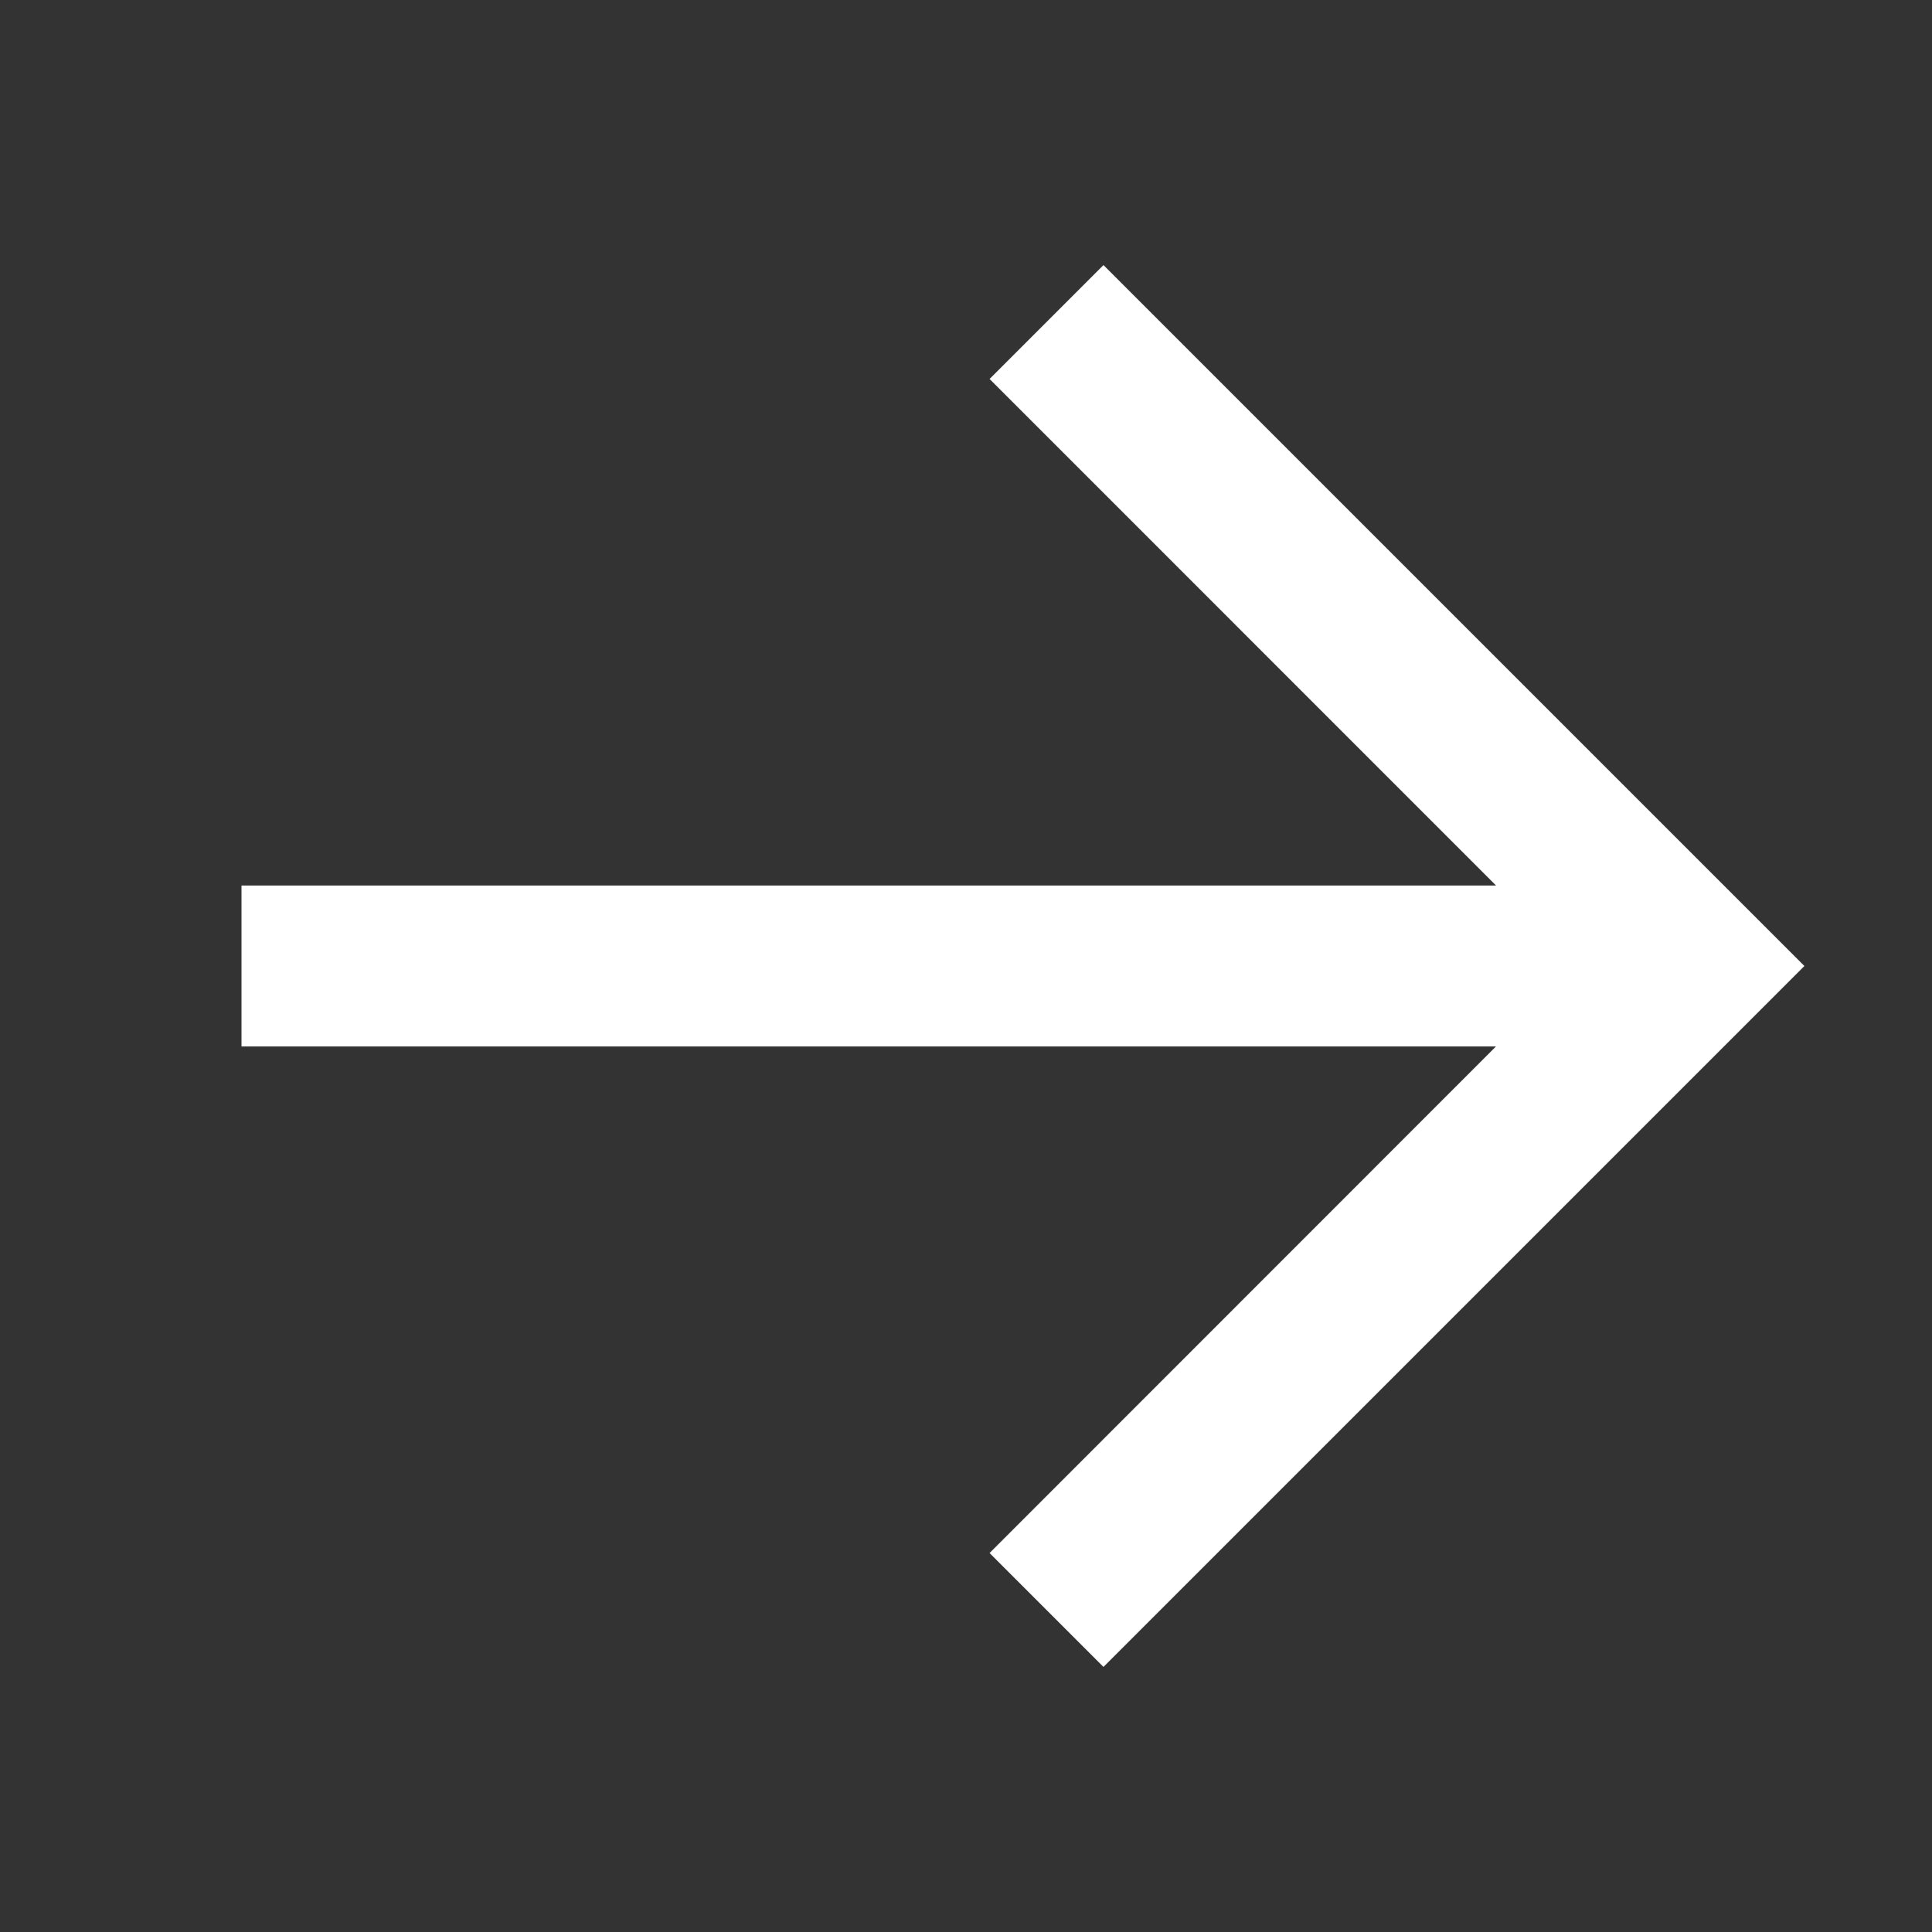<svg width="20" height="20" viewBox="0 0 20 20" xmlns="http://www.w3.org/2000/svg">
    <rect x="0" y="0" width="20" height="20" fill="#333333" stroke="none"/>
    <path d="M11.423 2.744 18.679 10l-7.256 7.256-1.179-1.179 5.242-5.244H2.5V9.167h12.987l-5.243-5.244 1.179-1.179z" fill="#FFF" fill-rule="nonzero"/>
</svg>
